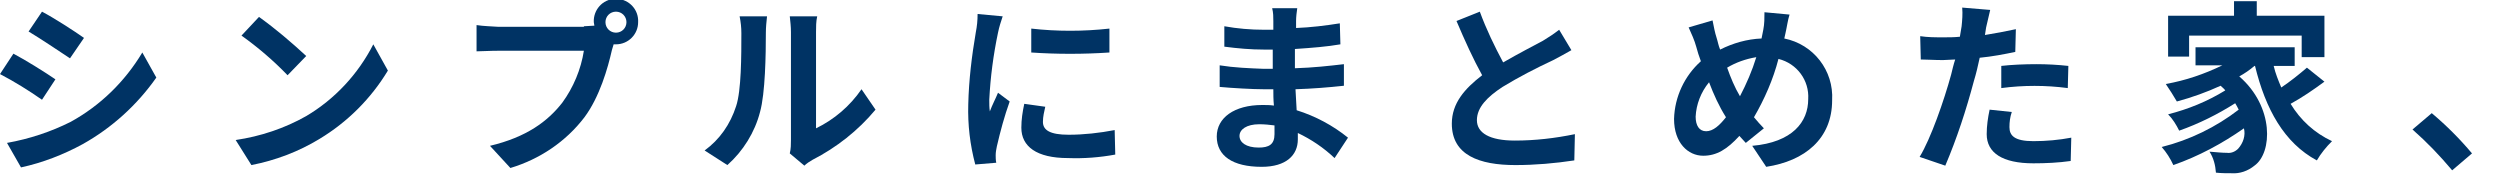 <?xml version="1.0" encoding="utf-8"?>
<!-- Generator: Adobe Illustrator 24.3.0, SVG Export Plug-In . SVG Version: 6.00 Build 0)  -->
<svg version="1.1" id="レイヤー_1" xmlns="http://www.w3.org/2000/svg" xmlns:xlink="http://www.w3.org/1999/xlink" x="0px"
	 y="0px" viewBox="0 0 428.6 30" style="enable-background:new 0 0 428.6 30;" xml:space="preserve">
<style type="text/css">
	.st0{fill:#003364;}
</style>
<g id="レイヤー_2_1_">
	<g id="レイヤー_1-2">
		<path class="st0" d="M9.5,13.6l-2.3,3.5C4.9,15.5,2.5,14,0,12.7l2.3-3.5C4.4,10.3,7.9,12.5,9.5,13.6z M12.1,20.9
			C17.2,18.1,21.4,14,24.4,9l2.4,4.3c-3.3,4.7-7.6,8.6-12.6,11.4c-3.3,1.8-6.9,3.2-10.6,4l-2.4-4.2C5.1,23.8,8.7,22.6,12.1,20.9z
			 M14.4,6.5L12,10c-1.8-1.2-5.1-3.4-7.1-4.6L7.2,2C9.3,3.1,12.7,5.3,14.4,6.5z"/>
		<path class="st0" d="M52.5,19.9C57.4,17,61.4,12.7,64,7.6l2.5,4.5c-2.9,4.8-6.9,8.8-11.7,11.7c-3.6,2.2-7.6,3.7-11.7,4.5L40.4,24
			C44.6,23.4,48.8,22,52.5,19.9z M52.5,9.6l-3.2,3.3c-2.4-2.5-5.1-4.8-7.9-6.8l3-3.2C47.2,4.9,49.9,7.2,52.5,9.6z"/>
		<path class="st0" d="M100.1,4.5c0.6,0,1.2-0.1,1.8-0.1c0-0.2-0.1-0.4-0.1-0.6c-0.1-2.1,1.5-3.9,3.6-4c2.1-0.1,3.9,1.5,4,3.6
			c0,0.1,0,0.3,0,0.4c0,2.1-1.7,3.8-3.8,3.8c-0.1,0-0.3,0-0.4,0l-0.3,1c-0.7,3.1-2.1,8-4.7,11.5c-3.2,4.2-7.7,7.2-12.7,8.7L84,25
			c6.3-1.5,9.9-4.2,12.4-7.4c1.9-2.6,3.2-5.7,3.7-8.9H85.5c-1.5,0-3,0.1-3.8,0.1V4.3c1.3,0.2,2.5,0.2,3.8,0.3H100.1z M107.4,3.8
			c0-1-0.8-1.8-1.8-1.8c-1,0-1.8,0.8-1.8,1.8s0.8,1.8,1.8,1.8c0,0,0,0,0,0C106.6,5.6,107.4,4.8,107.4,3.8z"/>
		<path class="st0" d="M120.8,25.8c2.6-1.9,4.4-4.5,5.4-7.6c0.9-2.7,0.9-8.7,0.9-12.5c0-1-0.1-1.9-0.3-2.9h4.7
			c-0.1,0.9-0.2,1.9-0.2,2.8c0,3.7-0.1,10.4-1,13.6c-0.9,3.5-2.9,6.7-5.6,9.1L120.8,25.8z M135.4,26.3c0.2-0.8,0.2-1.6,0.2-2.3V5.5
			c0-0.9-0.1-1.8-0.2-2.7h4.7c-0.2,0.9-0.2,1.8-0.2,2.7v16.5c3.1-1.5,5.8-3.8,7.8-6.7l2.4,3.5c-3,3.6-6.7,6.5-10.8,8.6
			c-0.5,0.3-1,0.6-1.4,1L135.4,26.3z"/>
		<path class="st0" d="M171.9,2.8c-0.3,0.9-0.6,1.8-0.8,2.8c-0.8,3.8-1.3,7.6-1.5,11.5c0,0.7,0,1.4,0.1,2c0.4-1.1,1-2.2,1.4-3.2
			l2,1.5c-0.9,2.5-1.6,5.1-2.2,7.7c-0.1,0.5-0.2,1-0.2,1.5c0,0.3,0,0.9,0.1,1.3l-3.6,0.3c-0.9-3.4-1.3-6.8-1.2-10.3
			c0.1-4.2,0.6-8.3,1.3-12.4c0.2-1,0.3-2,0.3-3.1L171.9,2.8z M179.2,18.3c-0.2,0.9-0.4,1.7-0.4,2.6c0,1.4,1.2,2.2,4.4,2.2
			c2.6,0,5.3-0.3,7.9-0.8l0.1,4.2c-2.7,0.5-5.4,0.7-8.1,0.6c-5.4,0-8-2-8-5.2c0-1.4,0.2-2.7,0.5-4.1L179.2,18.3z M190.2,4.9V9
			c-4.5,0.3-9,0.3-13.4,0V4.9C181.2,5.4,185.7,5.4,190.2,4.9z"/>
		<path class="st0" d="M228.8,27.1c-1.9-1.8-4-3.2-6.3-4.3c0,0.4,0,0.8,0,1.1c0,2.7-2,4.7-6.2,4.7c-5,0-7.7-1.9-7.7-5.2
			c0-3.2,3-5.4,7.8-5.4c0.7,0,1.3,0,2,0.1c-0.1-1-0.1-2-0.1-2.8h-1.7c-1.8,0-5.4-0.2-7.5-0.4v-3.7c2.5,0.4,5,0.5,7.6,0.6h1.5V8.5
			h-1.5c-2.3,0-4.5-0.2-6.8-0.5V4.5c2.2,0.4,4.5,0.6,6.8,0.6h1.6V3.6c0-0.7,0-1.4-0.2-2.2h4.3c-0.1,0.7-0.2,1.5-0.2,2.2v1.2
			c2.5-0.1,5-0.4,7.5-0.8l0.1,3.6C227.5,8,225,8.2,222,8.4v3.3c3.2-0.1,5.8-0.4,8.4-0.7v3.7c-2.8,0.3-5.3,0.5-8.3,0.6
			c0.1,1.2,0.1,2.4,0.2,3.6c3.2,1,6.2,2.6,8.8,4.7L228.8,27.1z M218.5,21.5c-0.8-0.1-1.7-0.2-2.6-0.2c-2.2,0-3.4,0.9-3.4,2
			c0,1.1,1.1,2,3.3,2c1.7,0,2.7-0.5,2.7-2.3C218.5,22.5,218.5,22,218.5,21.5z"/>
		<path class="st0" d="M269.4,8.6c-1,0.6-2,1.1-3.1,1.7c-3,1.4-5.9,2.9-8.7,4.6c-2.6,1.7-4.4,3.5-4.4,5.7s2.2,3.5,6.5,3.5
			c3.5,0,6.9-0.4,10.3-1.1l-0.1,4.5c-3.3,0.5-6.7,0.8-10.1,0.8c-6.2,0-10.9-1.7-10.9-7.1c0-3.5,2.2-6,5.2-8.3c-1.5-2.7-3-6-4.4-9.3
			l4-1.6c1.1,3,2.5,5.9,4,8.7c2.6-1.5,5.3-2.9,6.8-3.7c1-0.6,1.9-1.2,2.8-1.9L269.4,8.6z"/>
		<path class="st0" d="M305.9,6.6c5,1,8.5,5.5,8.2,10.6c0,6.6-4.7,10.4-11.3,11.4l-2.4-3.6c6.9-0.6,9.6-4.1,9.6-8
			c0.2-3.2-1.9-6.1-5.1-6.9c-0.9,3.5-2.4,6.9-4.2,10c0.6,0.7,1.1,1.3,1.7,1.9l-3.1,2.5c-0.4-0.4-0.7-0.8-1.1-1.2
			c-2.1,2.3-3.9,3.4-6.2,3.4c-2.6,0-5-2.2-5-6.3c0.1-3.8,1.8-7.4,4.6-9.9c-0.3-0.8-0.6-1.7-0.8-2.5c-0.3-1.1-0.8-2.2-1.3-3.3
			l4.1-1.2c0.2,1,0.4,2.1,0.7,3c0.2,0.6,0.3,1.3,0.6,2c2.2-1.1,4.6-1.8,7.1-1.9c0.1-0.5,0.2-1,0.3-1.5c0.2-1,0.2-2,0.2-3l4.3,0.4
			c-0.3,0.9-0.5,2.4-0.7,3.2L305.9,6.6z M295.9,20.1c-1.2-1.9-2.1-3.9-2.9-6c-1.4,1.7-2.2,3.8-2.3,5.9c0,1.5,0.6,2.5,1.8,2.5
			S294.8,21.5,295.9,20.1z M296.1,11.6c0.6,1.7,1.3,3.4,2.2,4.9c1.1-2.1,2.1-4.4,2.8-6.7C299.3,10.1,297.6,10.7,296.1,11.6z"/>
		<path class="st0" d="M345.5,8.9c-1.9,0.4-4,0.8-6.1,1c-0.3,1.4-0.6,2.7-1,4c-1.3,4.9-2.9,9.8-4.9,14.5l-4.4-1.5
			c1.9-3.1,4.2-9.7,5.4-14.1c0.2-0.8,0.4-1.7,0.7-2.6c-0.7,0-1.4,0.1-2.1,0.1c-1.5,0-2.7-0.1-3.8-0.1l-0.1-4c1.3,0.2,2.6,0.2,4,0.2
			c0.9,0,1.8,0,2.8-0.1c0.1-0.7,0.2-1.3,0.3-1.8c0.1-1,0.2-2.1,0.1-3.2l4.8,0.4c-0.2,0.9-0.5,2.2-0.7,3L340.3,6
			c1.8-0.3,3.5-0.6,5.3-1L345.5,8.9z M344.9,19.2c-0.3,0.9-0.4,1.7-0.4,2.6c0,1.4,0.8,2.4,4.1,2.4c2.2,0,4.4-0.2,6.5-0.6l-0.1,4
			c-2.1,0.3-4.3,0.4-6.4,0.4c-5.3,0-8-1.8-8-5c0-1.4,0.2-2.8,0.5-4.2L344.9,19.2z M343.1,11.3c1.7-0.2,4-0.3,6-0.3
			c1.8,0,3.7,0.1,5.5,0.3l-0.1,3.8c-3.8-0.5-7.6-0.5-11.4,0V11.3z"/>
		<path class="st0" d="M398.5,14c-1.9,1.4-3.8,2.7-5.8,3.8c1.7,2.8,4.1,5,7.1,6.4c-1,1-1.9,2.1-2.6,3.3c-5.6-3-8.8-8.8-10.6-16.2
			h-0.1c-0.8,0.7-1.7,1.3-2.6,1.8c6,5.2,5.7,13.1,2.6,15.3c-1.1,0.9-2.5,1.4-3.9,1.3c-0.8,0-1.8,0-2.7-0.1c-0.1-1.3-0.4-2.5-1.1-3.6
			c1.2,0.1,2.2,0.2,3,0.2c0.7,0.1,1.4-0.2,1.9-0.7c0.9-1,1.3-2.3,1-3.5c-3.7,2.6-7.8,4.8-12.1,6.3c-0.5-1.1-1.2-2.2-2-3.1
			c4.8-1.2,9.3-3.4,13.2-6.4c-0.2-0.4-0.4-0.8-0.6-1.1c-3,1.9-6.2,3.5-9.6,4.7c-0.5-1-1.1-2-1.9-2.8c3.5-0.9,6.7-2.2,9.8-4.1
			c-0.2-0.3-0.5-0.5-0.8-0.8c-2.4,1.1-4.9,2-7.5,2.7c-0.6-1-1.2-2-1.9-3c3.4-0.6,6.6-1.7,9.7-3.2h-4.6V8.1h17v3.2h-3.6
			c0.3,1.3,0.8,2.5,1.3,3.7c1.5-1,3-2.2,4.4-3.4L398.5,14z M375.4,9.7h-3.7V2.7H383V0.2h3.9v2.5h11.6v7.1h-3.9V6.1h-19.3V9.7z"/>
		<path class="st0" d="M420.4,29.2c-2.1-2.5-4.3-4.8-6.8-7l3.3-2.8c2.5,2.1,4.8,4.4,6.9,6.9L420.4,29.2z"/>
	</g>
</g>
</svg>
